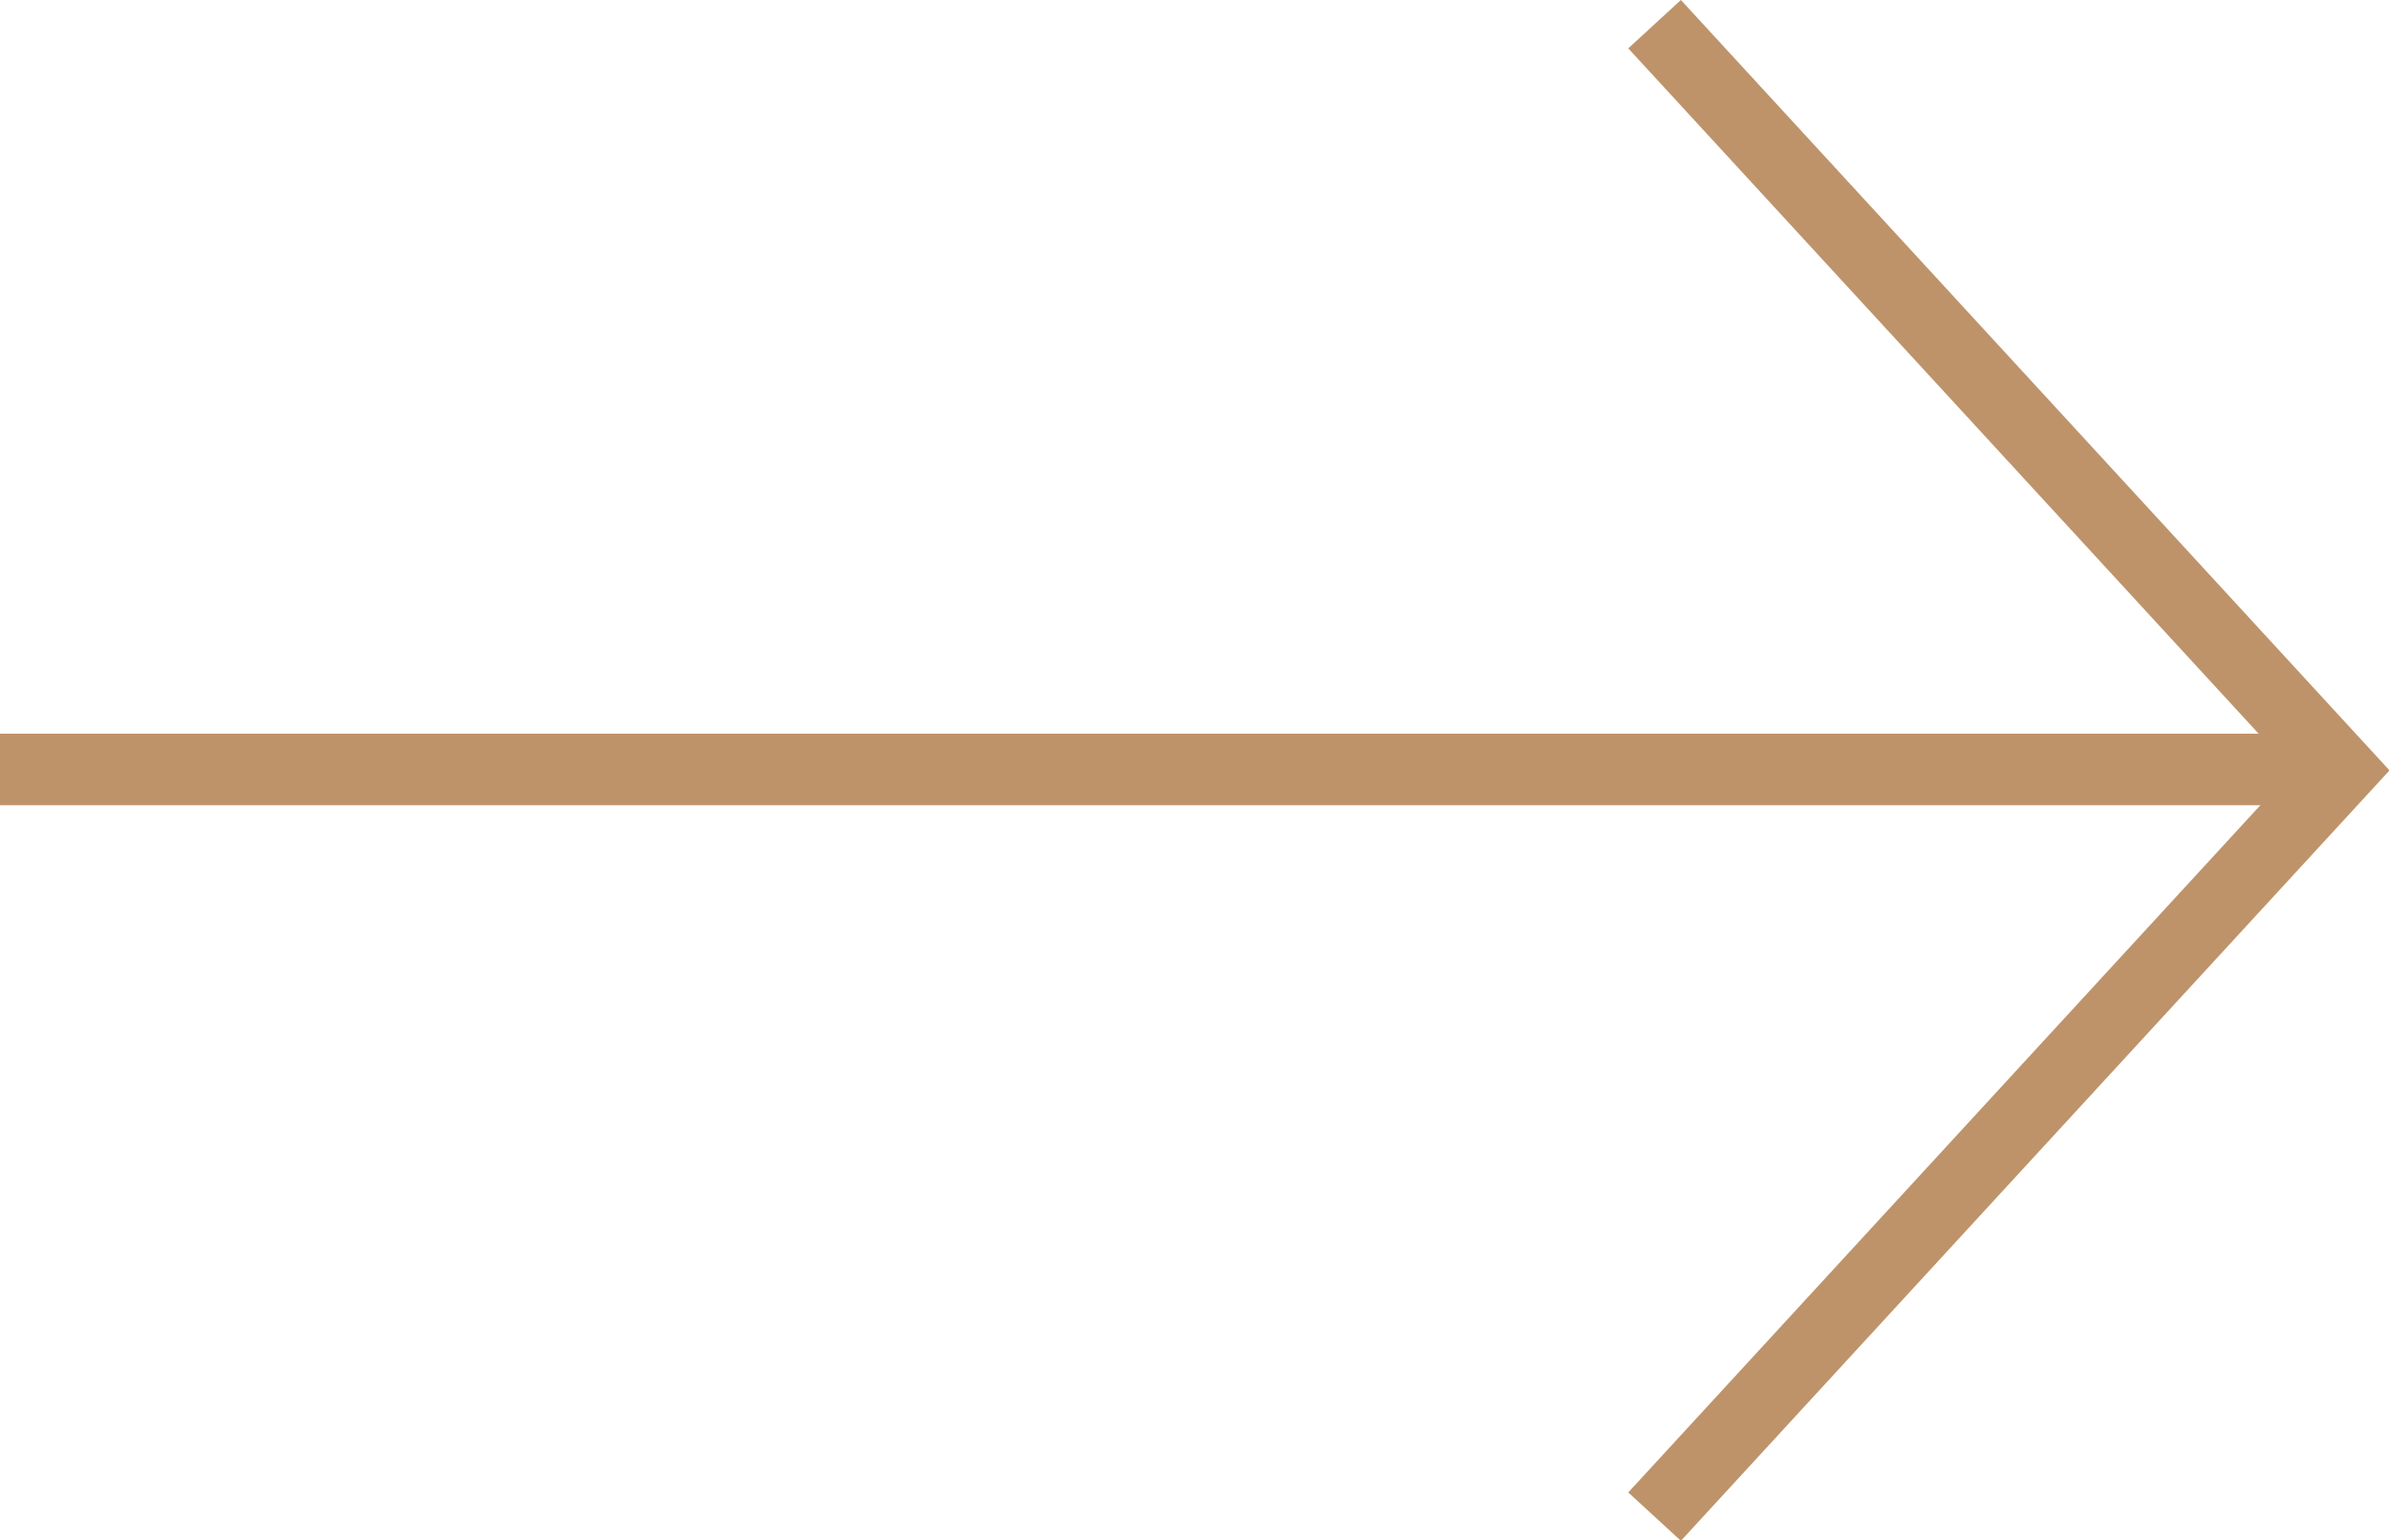 <svg xmlns="http://www.w3.org/2000/svg" xmlns:cc="http://creativecommons.org/ns#" xmlns:dc="http://purl.org/dc/elements/1.1/" xmlns:rdf="http://www.w3.org/1999/02/22-rdf-syntax-ns#" width="11.795mm" height="7.605mm" viewBox="0 0 11.795 7.605"><g transform="translate(-83.305 -129.91)"><g transform="matrix(0 -.353 .353 0 91.474 137.4)"><path d="m0 0 10.44 9.6 10.44-9.6" style="fill:none;stroke-miterlimit:10;stroke:#be936a"></path></g><path d="m94.86 133.71h-11.556" style="fill:none;stroke-miterlimit:10;stroke-width:.353;stroke:#be936a"></path></g></svg>